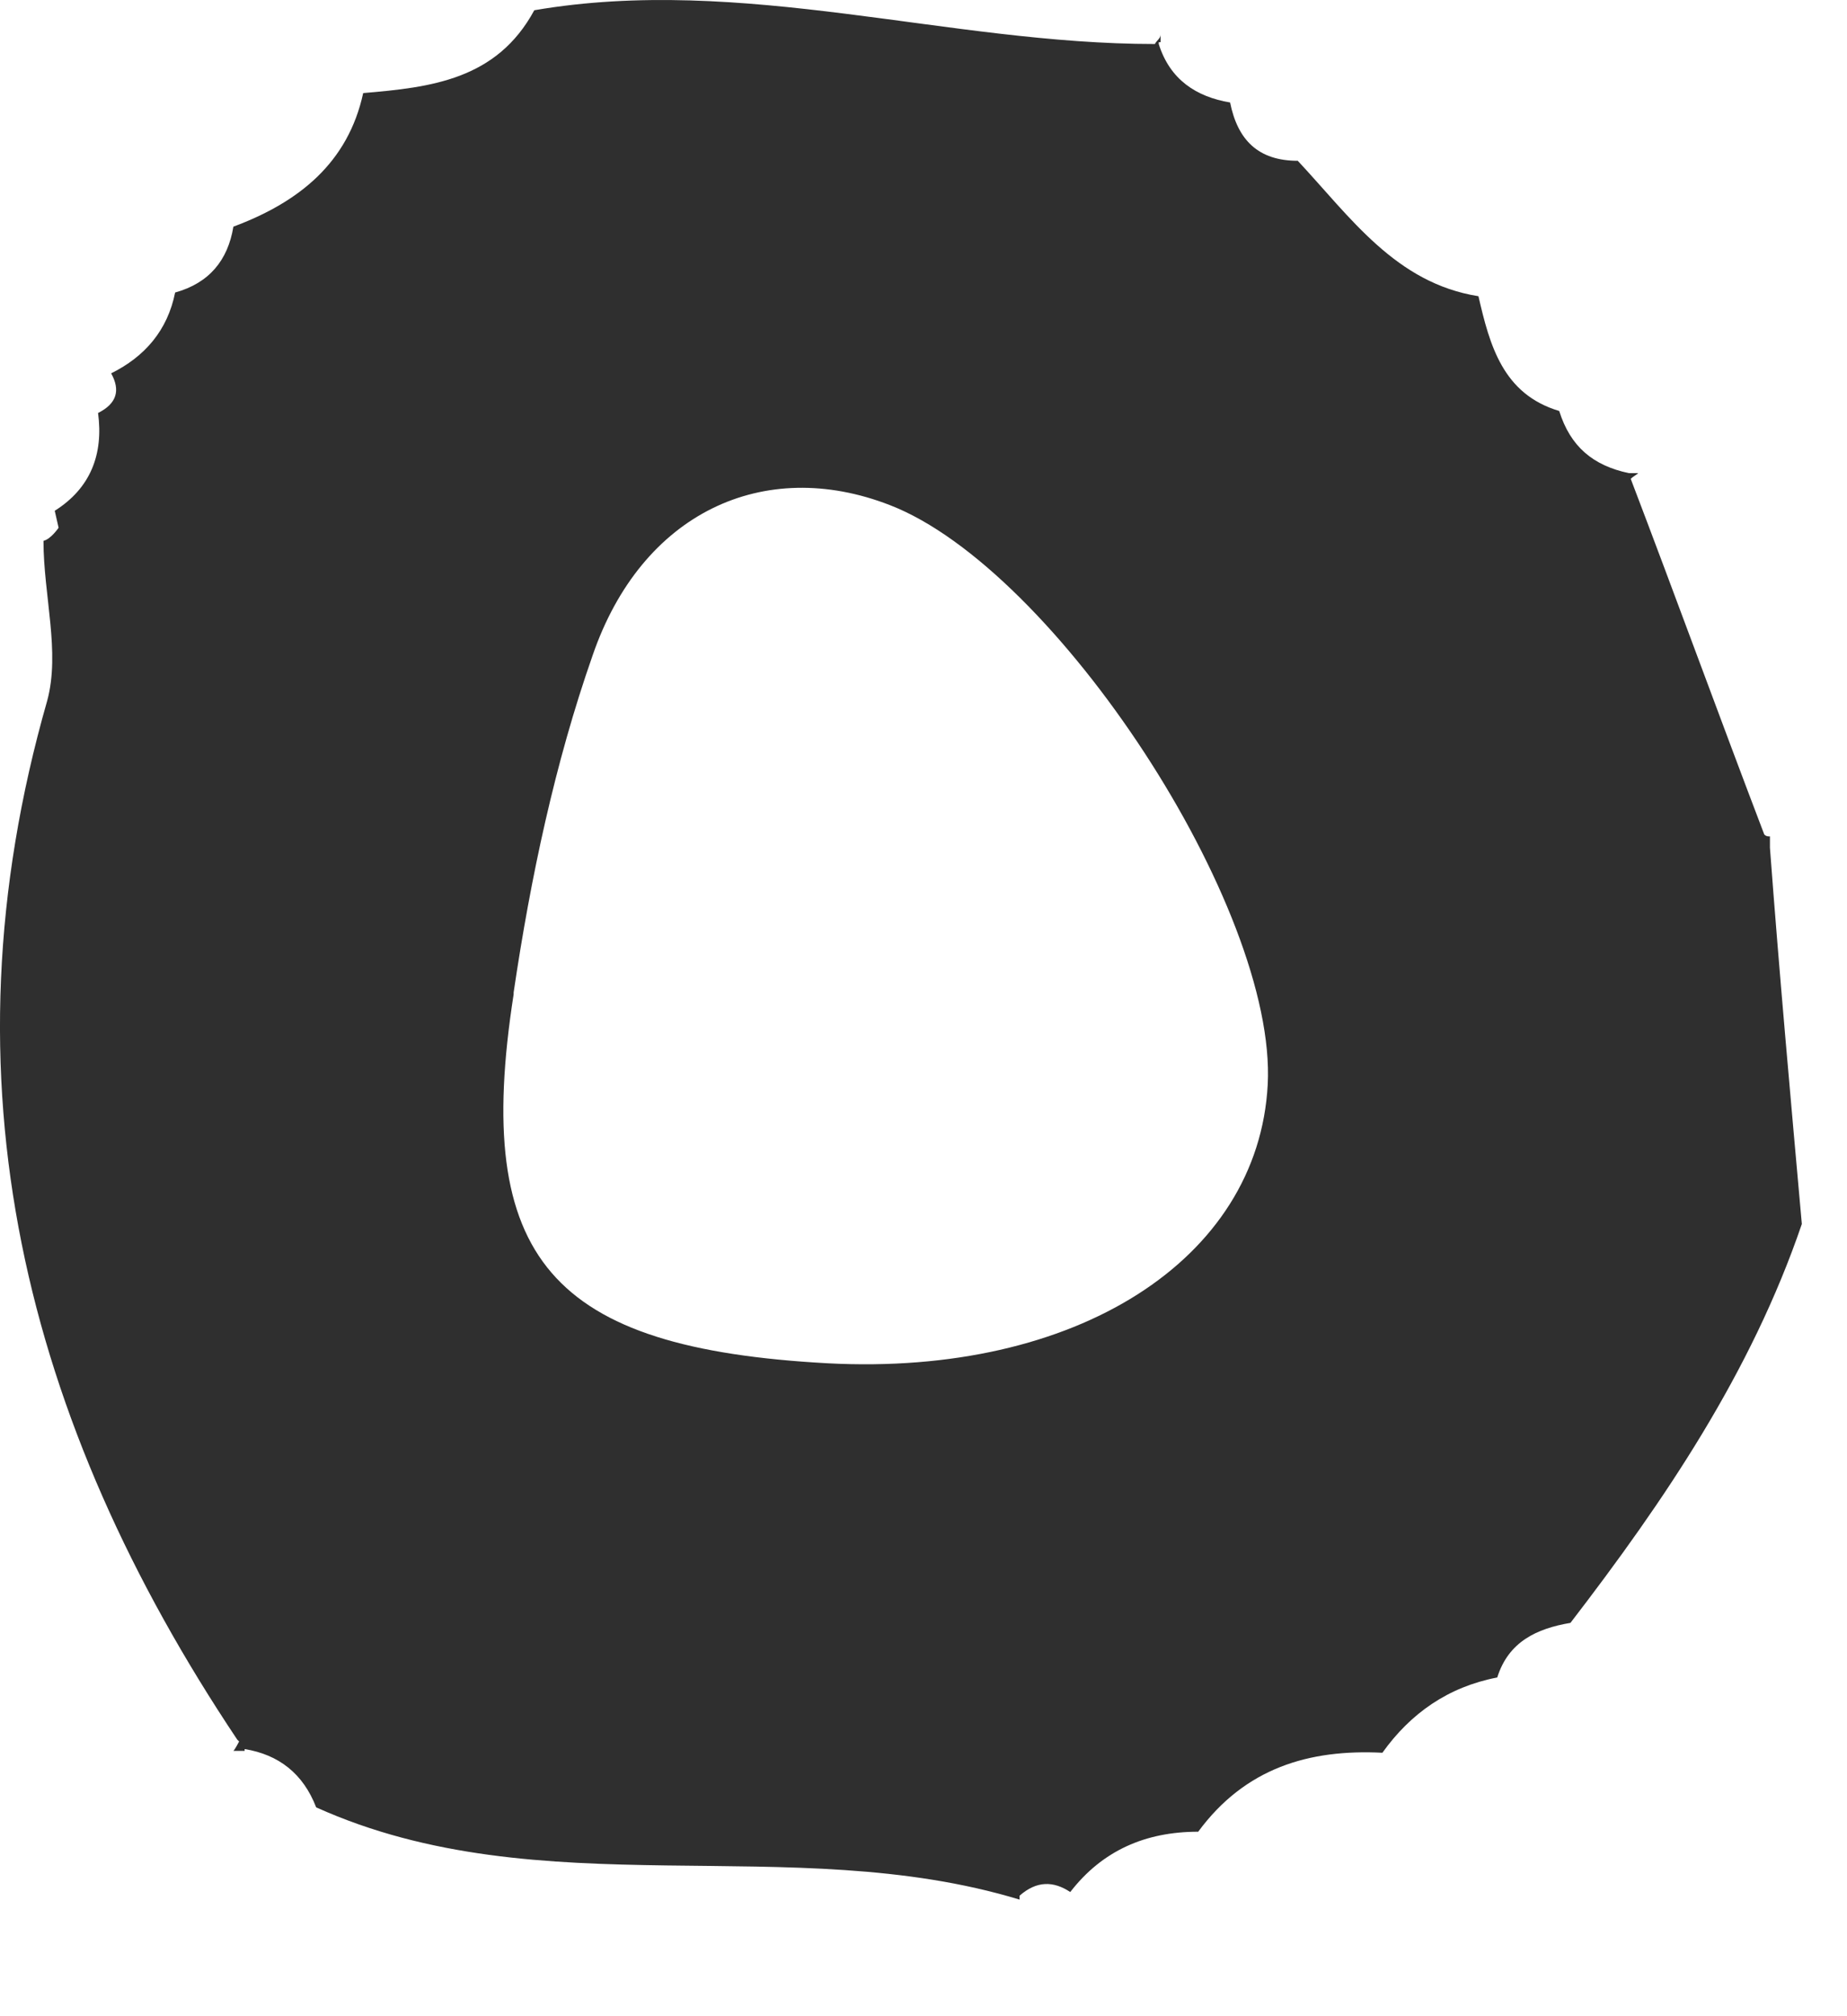 <?xml version="1.0" encoding="utf-8"?>
<svg xmlns="http://www.w3.org/2000/svg" fill="none" height="100%" overflow="visible" preserveAspectRatio="none" style="display: block;" viewBox="0 0 11 12" width="100%">
<path d="M1.424 10.365C1.424 10.365 1.401 10.41 1.39 10.421C1.413 10.421 1.435 10.421 1.457 10.421C1.457 10.421 1.457 10.421 1.457 10.41C1.659 10.443 1.805 10.555 1.883 10.757C3.227 11.362 4.705 10.891 6.072 11.306C6.072 11.306 6.072 11.294 6.072 11.283C6.173 11.194 6.273 11.194 6.374 11.261C6.565 11.014 6.822 10.902 7.136 10.902C7.416 10.522 7.797 10.41 8.233 10.432C8.401 10.197 8.625 10.04 8.917 9.984C8.984 9.771 9.152 9.693 9.353 9.659C9.913 8.931 10.429 8.17 10.731 7.285C10.664 6.534 10.597 5.795 10.541 5.045C10.541 5.022 10.541 5 10.541 4.978C10.529 4.978 10.518 4.978 10.507 4.966C10.238 4.261 9.981 3.555 9.712 2.85C9.723 2.838 9.745 2.827 9.757 2.816C9.745 2.816 9.723 2.816 9.712 2.816C9.712 2.816 9.712 2.816 9.701 2.816C9.488 2.771 9.353 2.659 9.286 2.446C8.95 2.346 8.872 2.054 8.805 1.763C8.312 1.685 8.043 1.293 7.729 0.957C7.494 0.957 7.371 0.834 7.326 0.61C7.125 0.576 6.968 0.475 6.901 0.262C6.901 0.262 6.901 0.262 6.901 0.251C6.901 0.251 6.901 0.251 6.912 0.251C6.912 0.24 6.912 0.218 6.912 0.206C6.912 0.229 6.889 0.24 6.878 0.262C5.646 0.262 4.425 -0.152 3.182 0.061C2.958 0.475 2.566 0.52 2.163 0.554C2.073 0.968 1.782 1.203 1.39 1.349C1.357 1.55 1.245 1.685 1.043 1.741C0.998 1.965 0.864 2.122 0.662 2.222C0.718 2.323 0.696 2.402 0.584 2.458C0.617 2.704 0.539 2.906 0.326 3.04L0.349 3.141C0.349 3.141 0.304 3.208 0.259 3.219C0.259 3.544 0.36 3.88 0.281 4.171C-0.368 6.434 0.147 8.461 1.413 10.354L1.424 10.365ZM3.059 5.907C3.16 5.224 3.305 4.541 3.529 3.902C3.821 3.051 4.549 2.715 5.299 3.006C6.285 3.387 7.606 5.403 7.55 6.456C7.494 7.498 6.408 8.192 4.929 8.114C3.283 8.024 2.813 7.498 3.059 5.918V5.907Z" fill="#2F2F2F" id="Vector"/>
</svg>